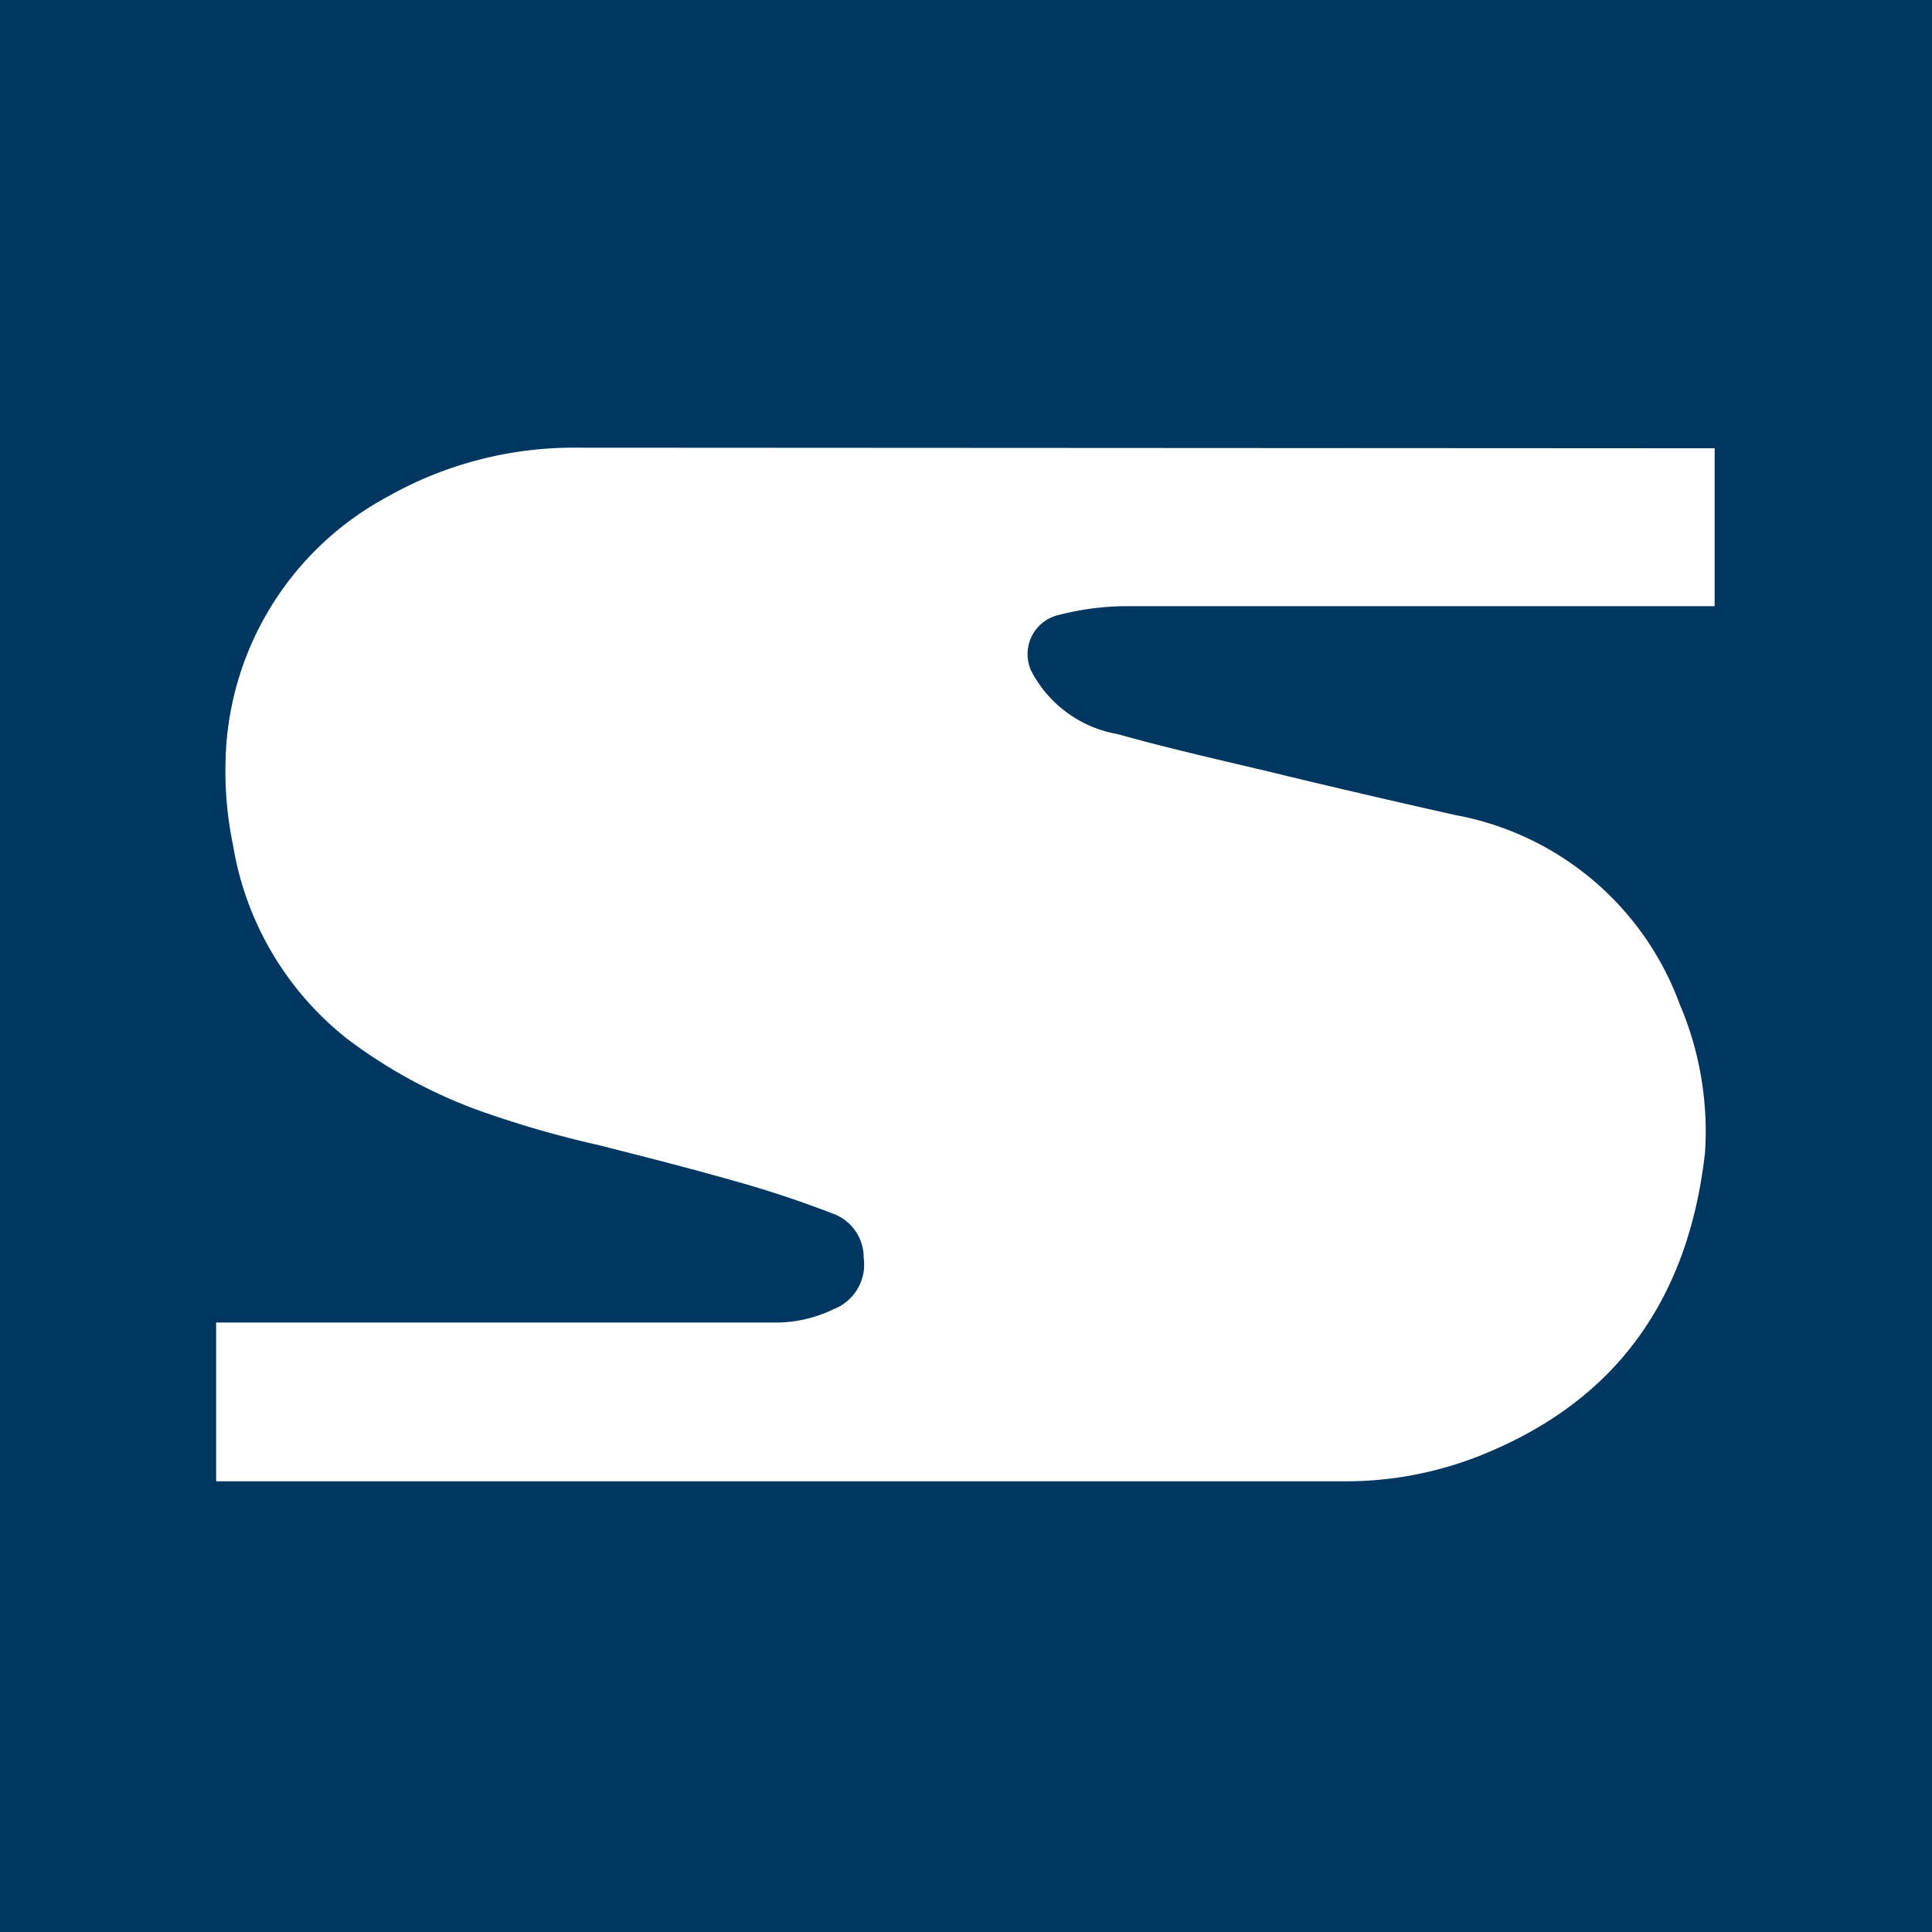 <svg xmlns="http://www.w3.org/2000/svg" viewBox="0 0 64 64"><defs><style>.cls-1{fill:#003760;}.cls-2{fill:#fff;}</style></defs><g id="Capa_2" data-name="Capa 2"><g id="Capa_2-2" data-name="Capa 2"><rect class="cls-1" width="64" height="64"/><path class="cls-2" d="M19.11,14.83a12.53,12.53,0,0,0-6.3,1.64,10.18,10.18,0,0,0-5.34,8.82A12,12,0,0,0,7.72,28a10.29,10.29,0,0,0,3.79,6.42,16.74,16.74,0,0,0,4.31,2.35,33.9,33.9,0,0,0,4,1.16c1.49.38,3,.76,4.47,1.18,1.12.31,2.23.68,3.32,1.1a1.54,1.54,0,0,1,1,1.46,1.58,1.58,0,0,1-1,1.7,4.38,4.38,0,0,1-1.8.44c-5.94,0-11.88,0-17.83,0-.25,0-.49,0-.82,0v5.26s.46,0,.86,0l6.14,0c10.1,0,20.21,0,30.31,0a12.07,12.07,0,0,0,4.92-1c4.37-1.87,6.57-5.28,7.09-9.88a10.71,10.71,0,0,0-.84-4.93A9.8,9.8,0,0,0,48.21,27c-2-.45-4-.91-5.93-1.38-1.75-.42-3.51-.81-5.25-1.3a4,4,0,0,1-2.79-1.95,1.33,1.33,0,0,1,.84-2,9.12,9.12,0,0,1,2.14-.29l19.58,0V14.85Z"/></g></g></svg>